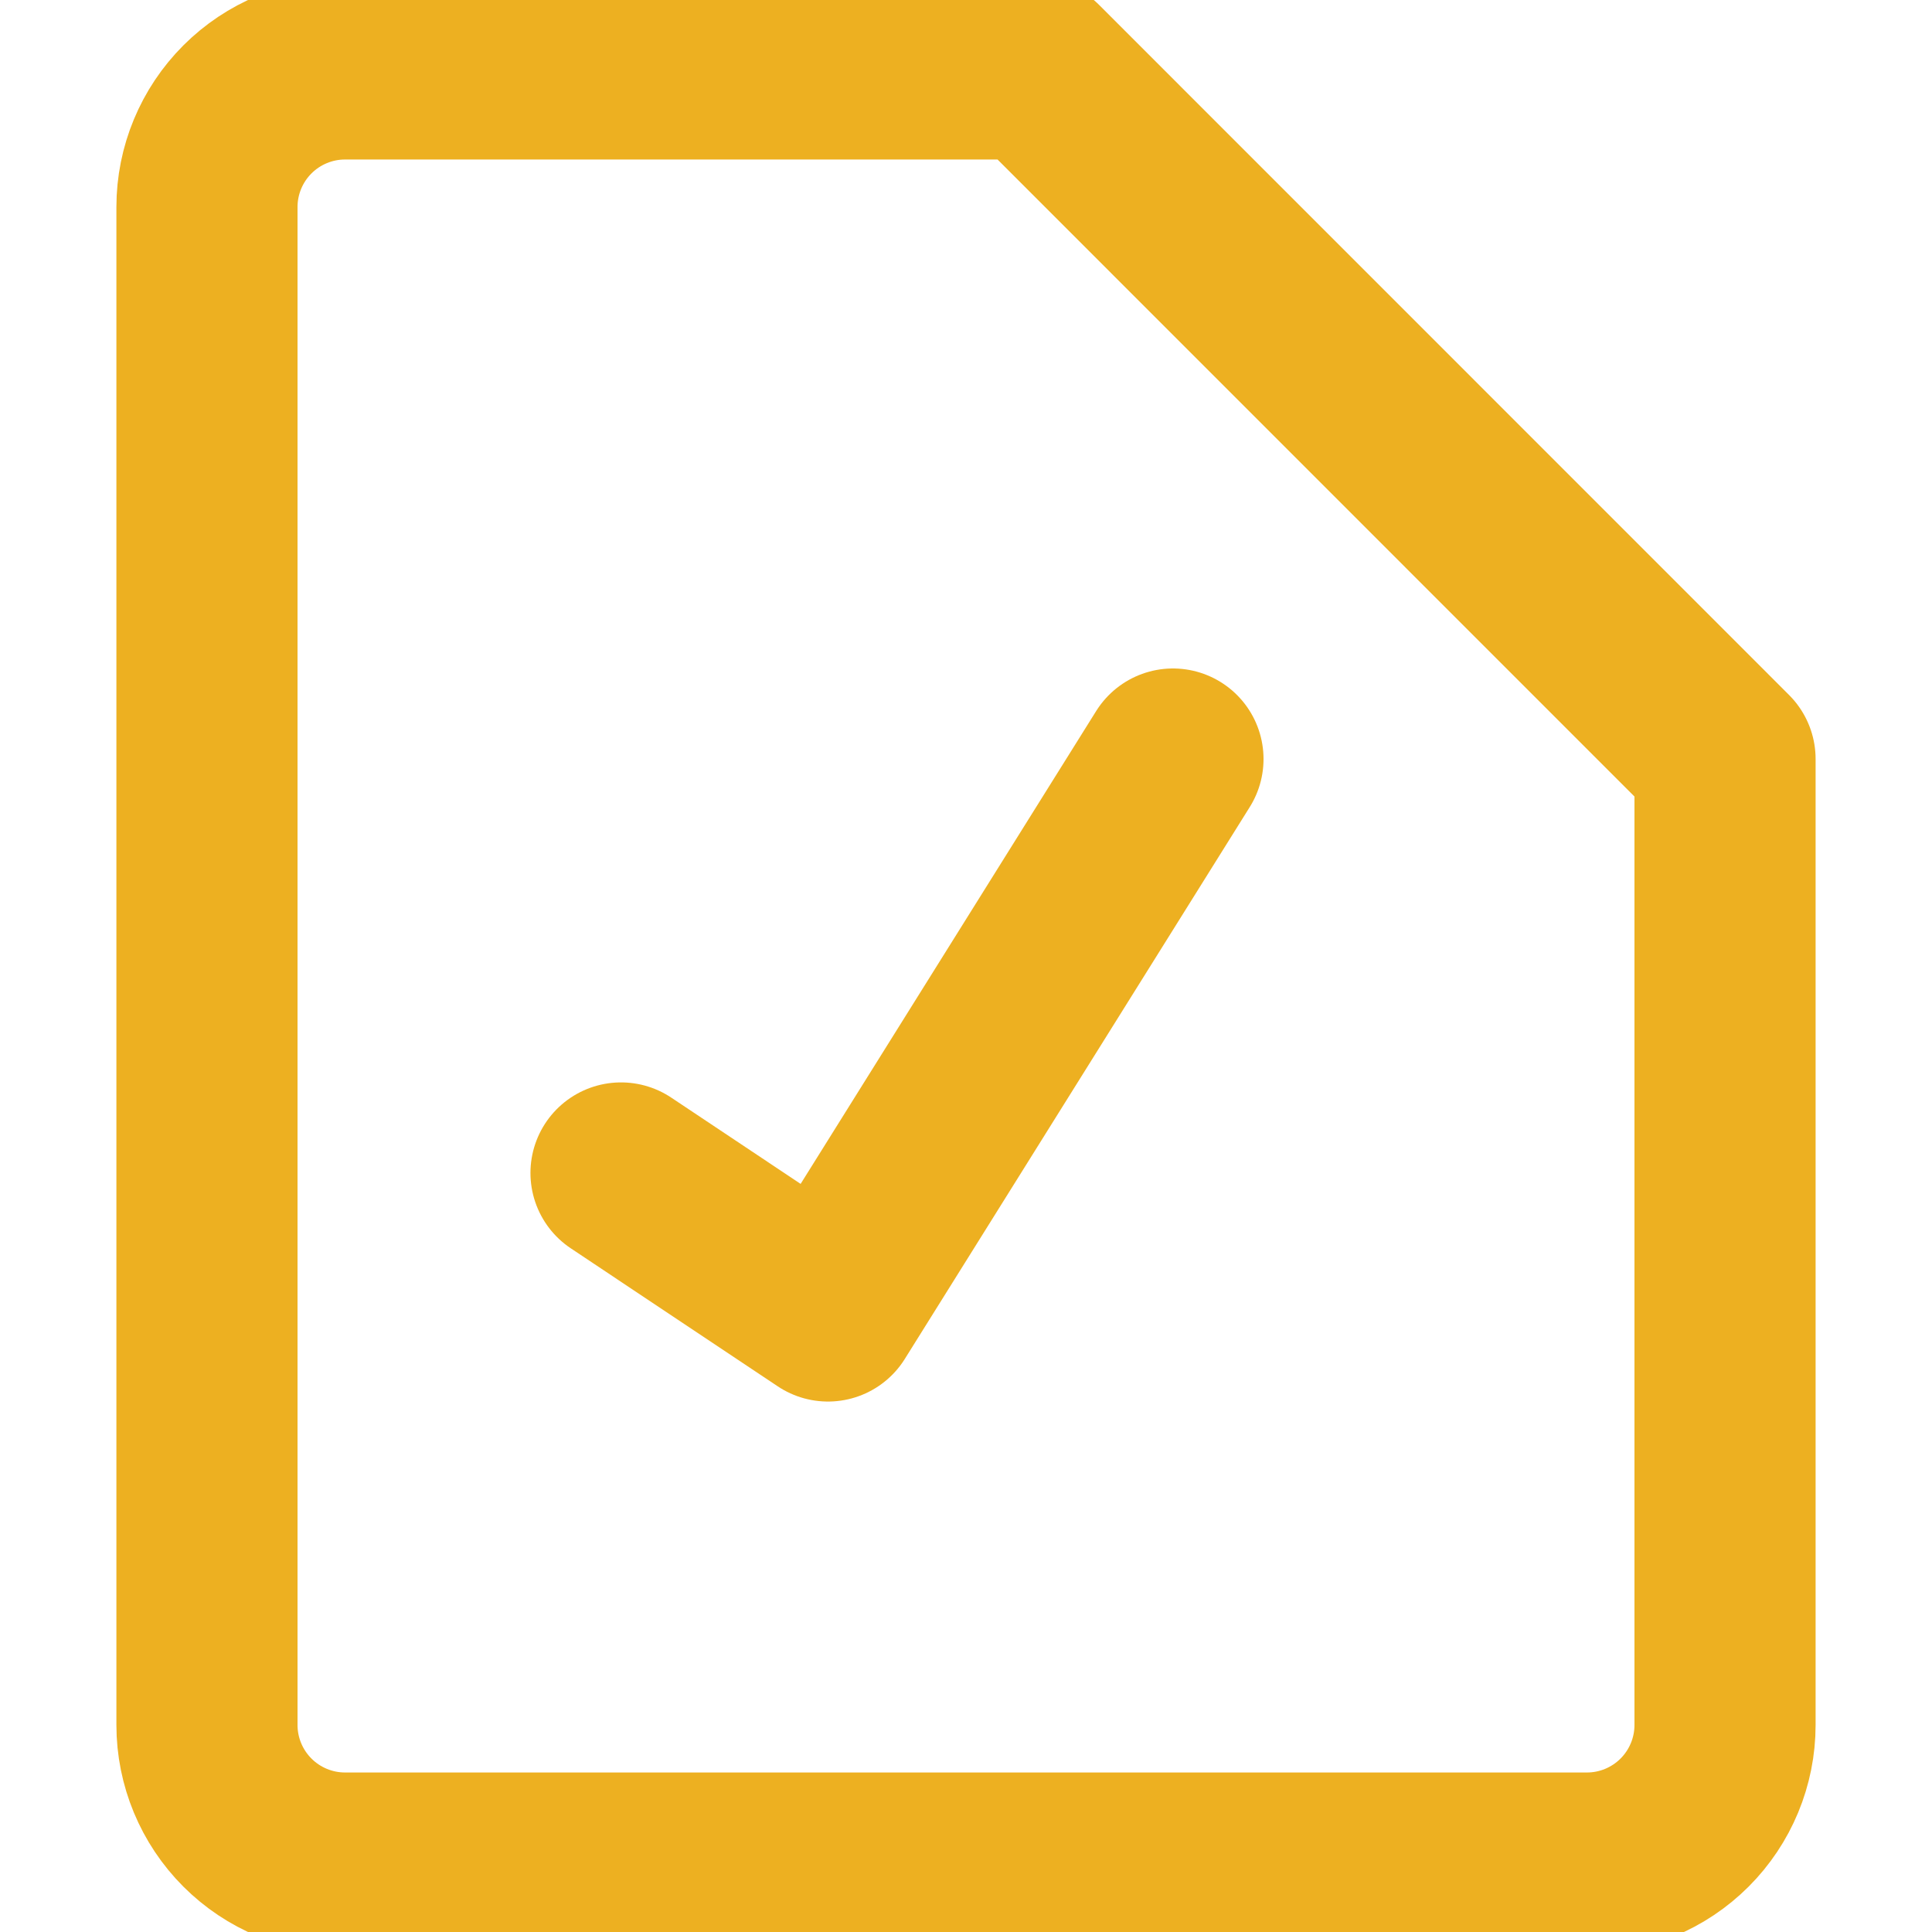 <svg width="16" height="16" viewBox="0 0 16 16" fill="none" xmlns="http://www.w3.org/2000/svg">
<g clip-path="url(#clip0_5562_72078)">
<path d="M14.286 14.286C14.286 14.589 14.165 14.88 13.951 15.094C13.737 15.308 13.446 15.429 13.143 15.429H2.857C2.554 15.429 2.263 15.308 2.049 15.094C1.835 14.88 1.714 14.589 1.714 14.286V1.714C1.714 1.411 1.835 1.12 2.049 0.906C2.263 0.692 2.554 0.571 2.857 0.571H8.572L14.286 6.286V14.286Z" stroke="#EDB021" stroke-width="1.5" stroke-linecap="round" stroke-linejoin="round"/>
<path d="M5.143 9.714L6.857 10.857L9.714 6.286" stroke="#EDB021" stroke-width="1.5" stroke-linecap="round" stroke-linejoin="round"/>
</g>
<defs>
<clipPath id="clip0_5562_72078">
<rect width="16" height="16" fill="white"/>
</clipPath>
</defs>
</svg>
